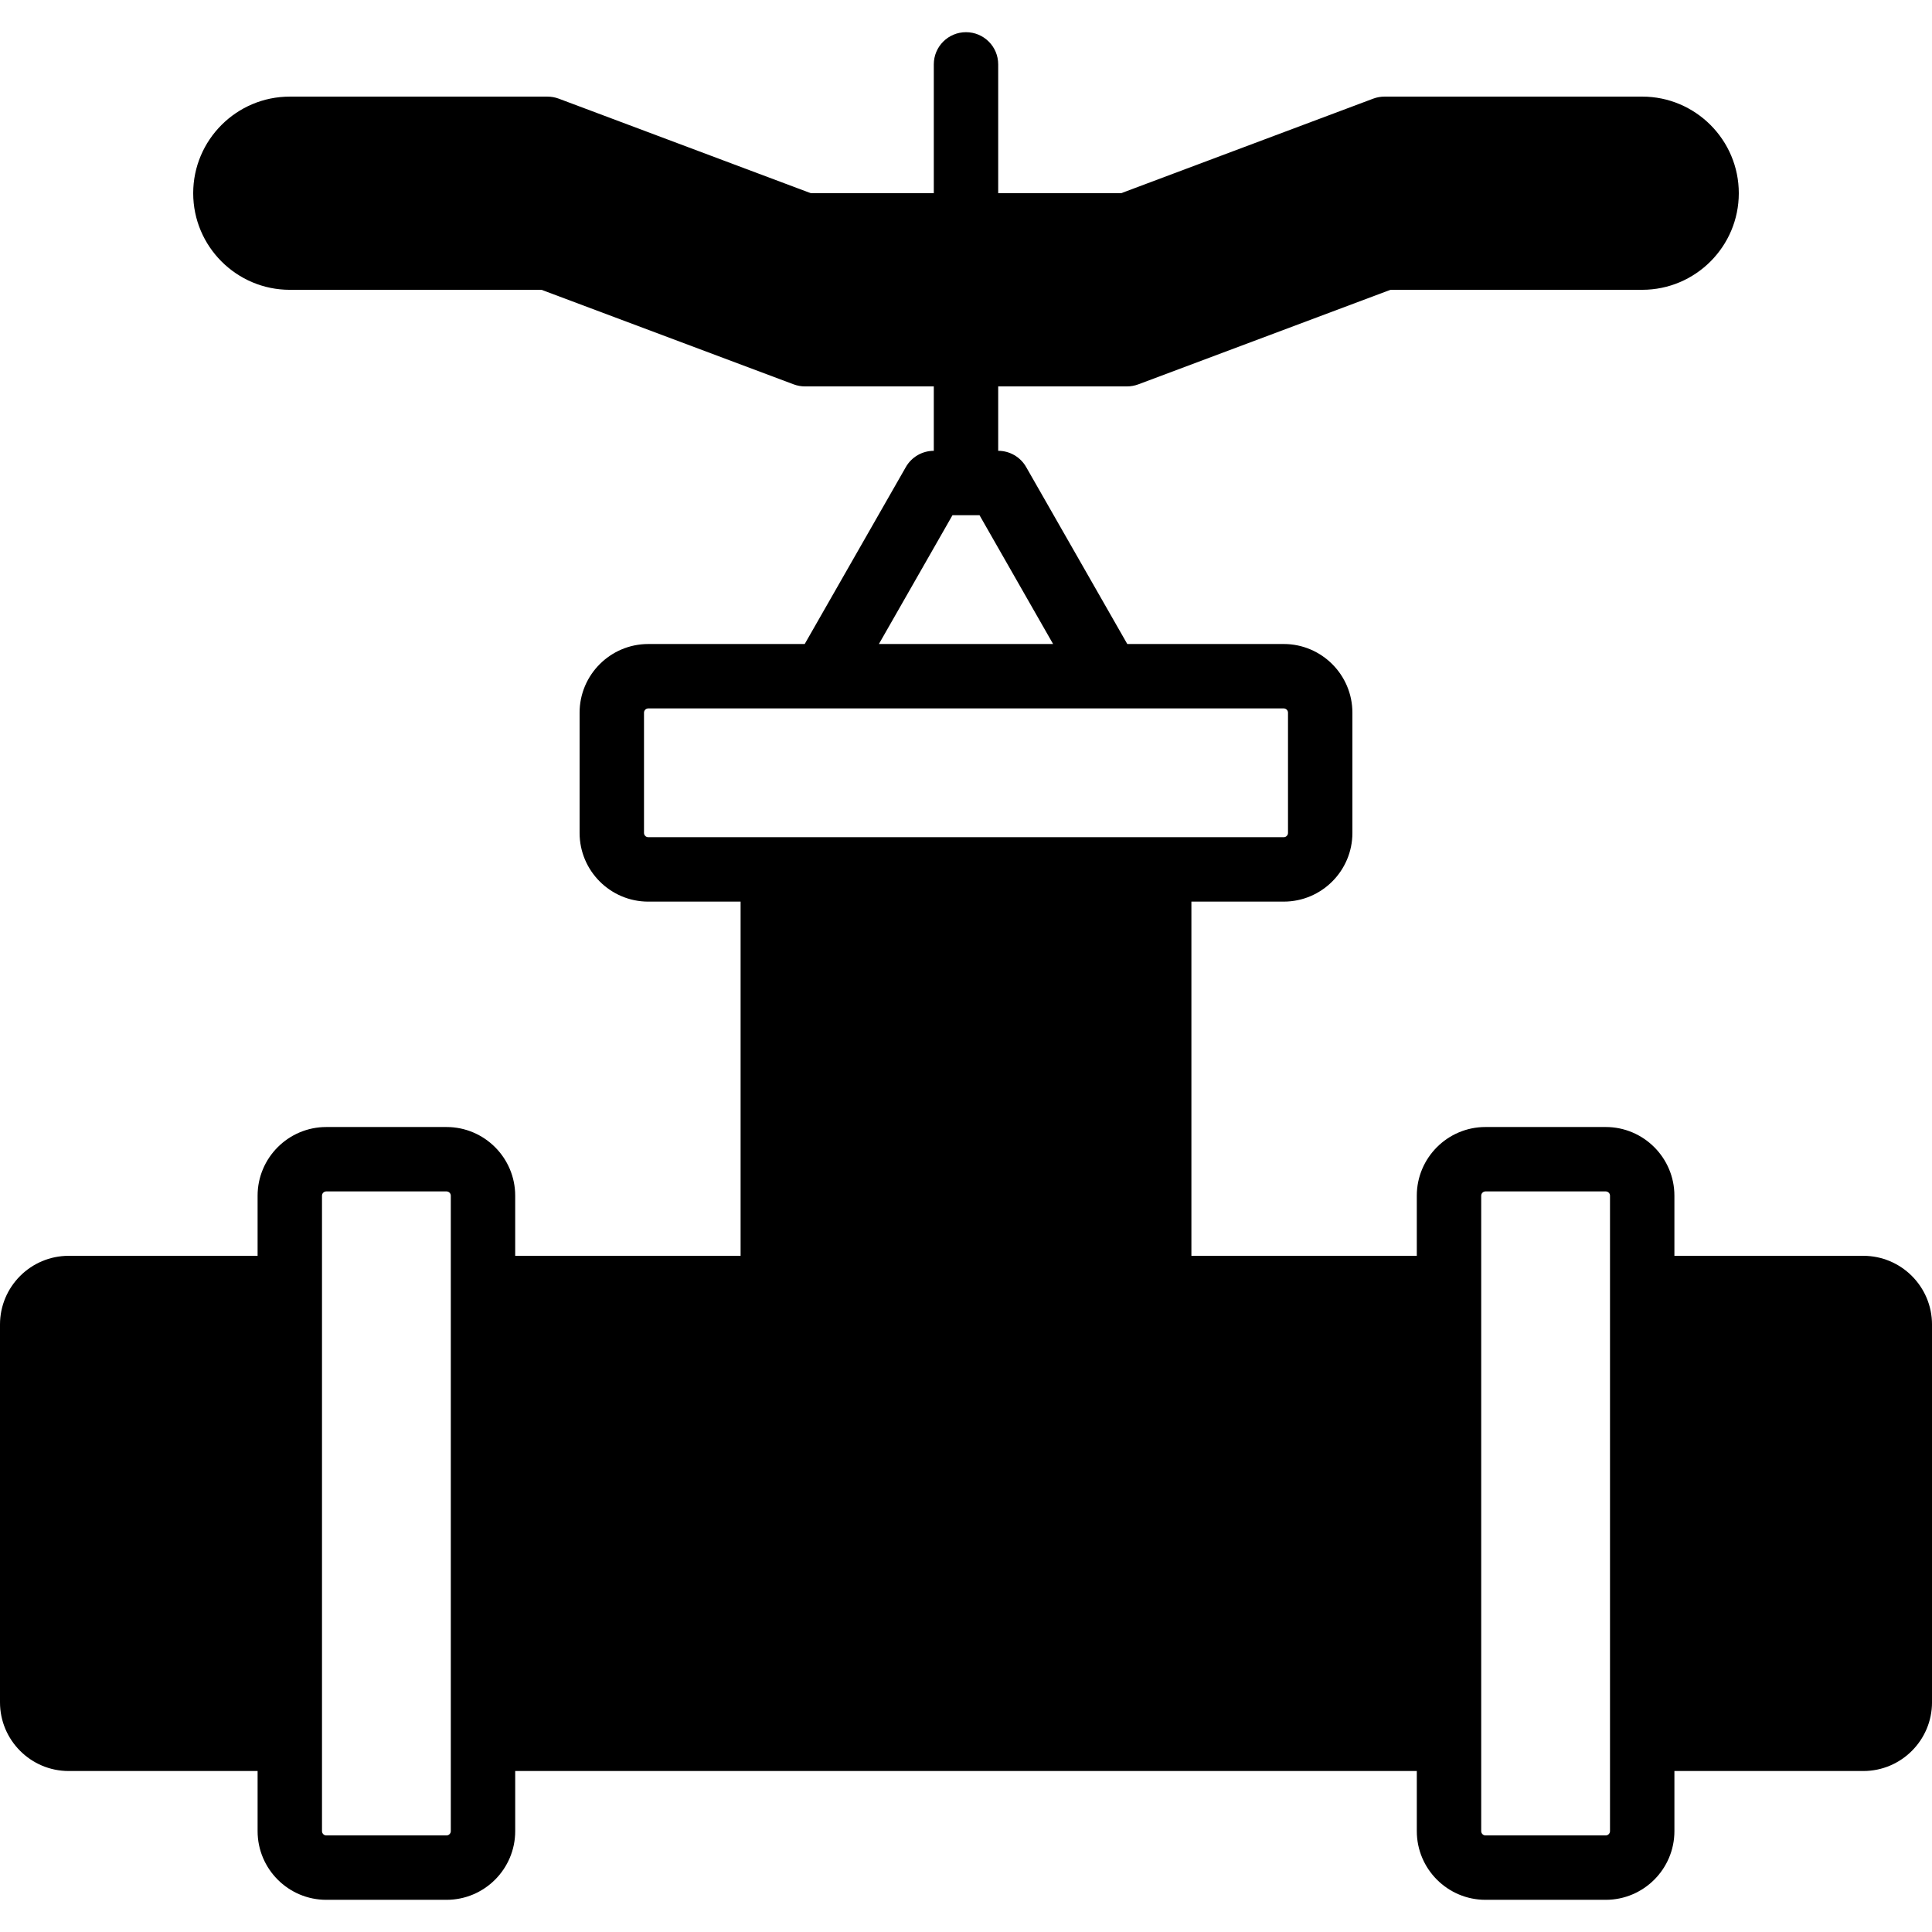 <?xml version="1.0" encoding="iso-8859-1"?>
<!-- Uploaded to: SVG Repo, www.svgrepo.com, Generator: SVG Repo Mixer Tools -->
<svg fill="#000000" height="800px" width="800px" version="1.1" id="Layer_1" xmlns="http://www.w3.org/2000/svg" xmlns:xlink="http://www.w3.org/1999/xlink" 
	 viewBox="0 0 512 512" xml:space="preserve">
<g>
	<g>
		<path d="M493.798,332.804h-50.065v-15.932c0-10.035-8.166-18.202-18.202-18.202h-31.863c-10.035,0-18.202,8.166-18.202,18.202
			v15.932h-59.733v-93.867h24.465c10.035,0,18.202-8.166,18.202-18.202v-31.864c0-10.035-8.166-18.202-18.202-18.202h-41.455
			l-26.803-46.899c-1.519-2.662-4.352-4.301-7.407-4.301v-17.067h34.133c1.024,0,2.039-0.188,3.004-0.546l66.816-25.054H435.2
			c14.114,0,25.6-11.486,25.6-25.6c0-14.114-11.486-25.6-25.6-25.6h-68.267c-1.024,0-2.039,0.179-3.004,0.538l-66.816,25.062h-32.58
			V17.062c0-4.719-3.814-8.533-8.533-8.533s-8.533,3.814-8.533,8.533v34.142h-32.58L148.07,26.142
			c-0.964-0.358-1.98-0.538-3.004-0.538H76.8c-14.114,0-25.6,11.486-25.6,25.6c0,14.114,11.486,25.6,25.6,25.6h66.714l66.816,25.054
			c0.964,0.358,1.98,0.546,3.004,0.546h34.133v17.067c-3.055,0-5.888,1.638-7.407,4.301l-26.803,46.899h-41.455
			c-10.035,0-18.202,8.166-18.202,18.202v31.864c0,10.035,8.166,18.202,18.202,18.202h24.465v93.867h-59.733v-15.932
			c0-10.035-8.166-18.202-18.202-18.202H86.468c-10.035,0-18.202,8.166-18.202,18.202v15.932H18.202
			C8.166,332.804,0,340.971,0,351.006v100.13c0,10.035,8.166,18.202,18.202,18.202h50.065v15.932
			c0,10.035,8.166,18.202,18.202,18.202h31.863c10.035,0,18.202-8.166,18.202-18.202v-15.932h238.933v15.932
			c0,10.035,8.166,18.202,18.202,18.202h31.863c10.035,0,18.202-8.166,18.202-18.202v-15.932h50.065
			c10.035,0,18.202-8.166,18.202-18.202v-100.13C512,340.971,503.834,332.804,493.798,332.804z M119.467,341.338v119.467v24.465
			c0,0.623-0.512,1.135-1.135,1.135H86.468c-0.623,0-1.135-0.512-1.135-1.135v-24.465V341.338v-24.465
			c0-0.631,0.512-1.135,1.135-1.135h31.863c0.623,0,1.135,0.503,1.135,1.135V341.338z M252.416,136.538h7.168l19.499,34.133h-46.165
			L252.416,136.538z M171.802,221.871c-0.623,0-1.135-0.512-1.135-1.135v-31.864c0-0.631,0.512-1.135,1.135-1.135h46.404h75.588
			h46.404c0.623,0,1.135,0.503,1.135,1.135v31.864c0,0.623-0.512,1.135-1.135,1.135h-24.465H196.267H171.802z M426.667,341.338
			v119.467v24.465c0,0.623-0.512,1.135-1.135,1.135h-31.863c-0.623,0-1.135-0.512-1.135-1.135v-24.465V341.338v-24.465
			c0-0.631,0.512-1.135,1.135-1.135h31.863c0.623,0,1.135,0.503,1.135,1.135V341.338z"/>
	</g>
</g>
</svg>